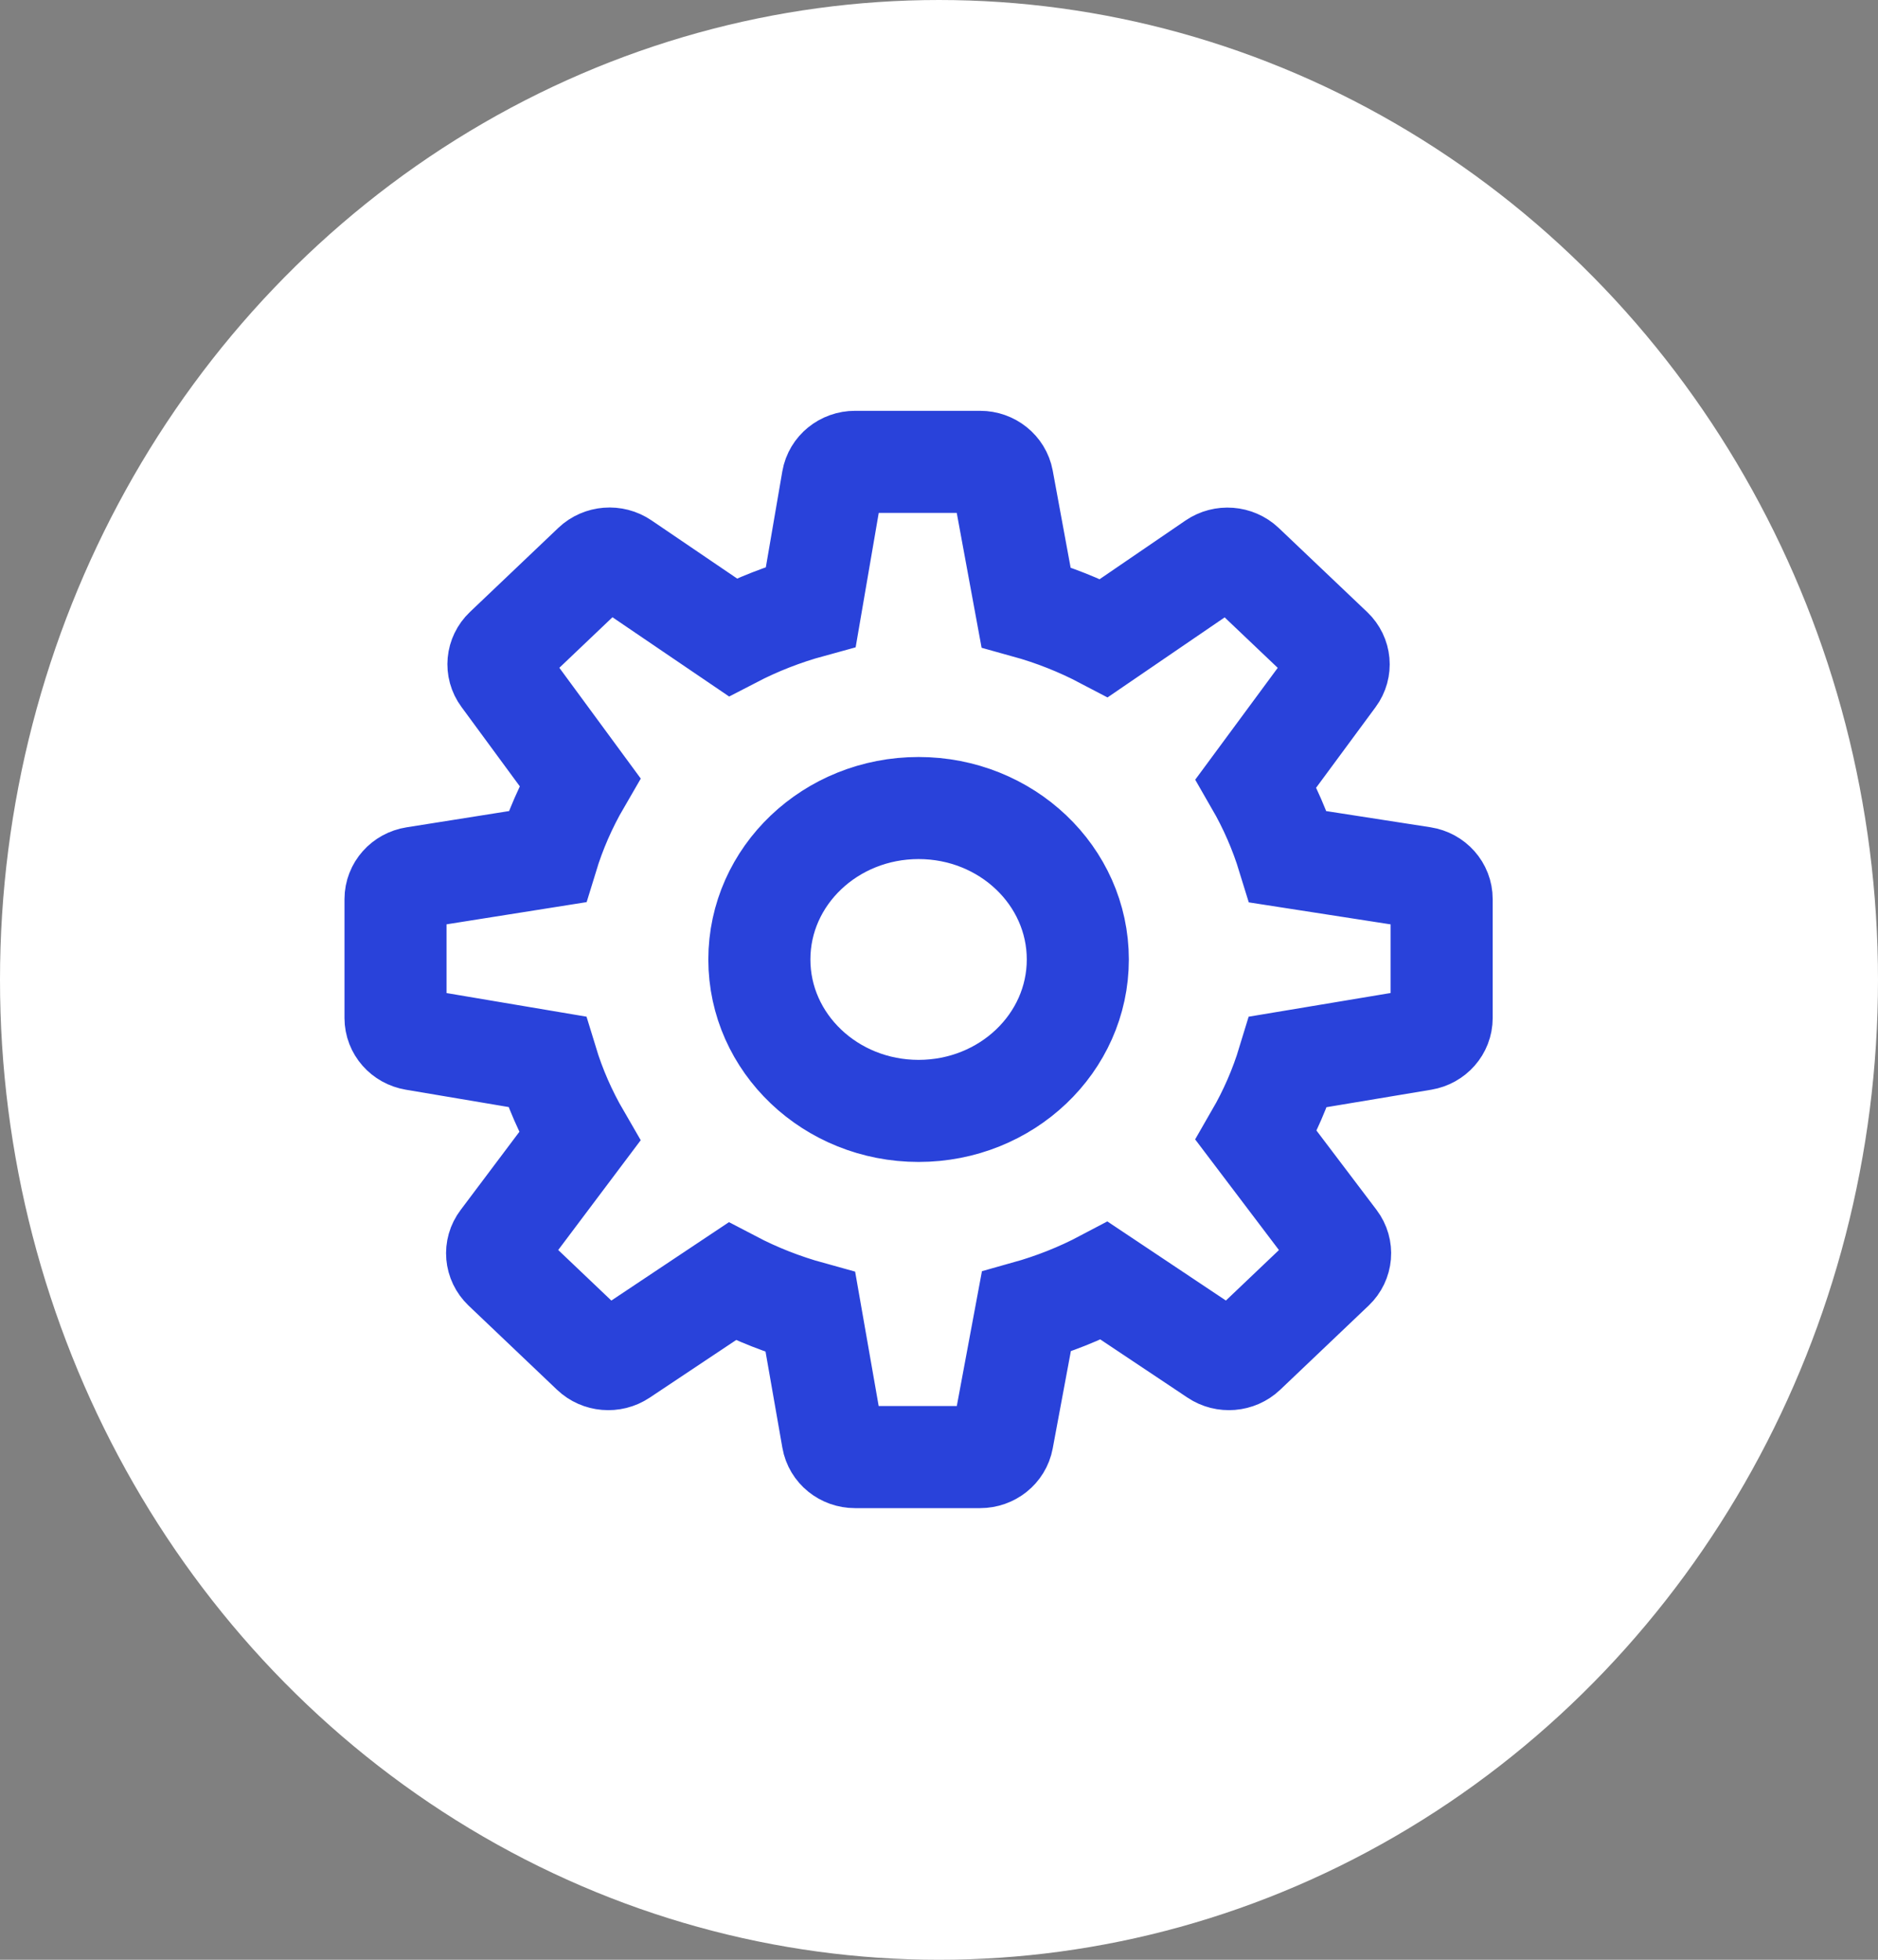 <svg xmlns="http://www.w3.org/2000/svg" width="46" height="48" viewBox="0 0 46 48" fill="none"><rect x="0" y="0" width="46" height="48" fill="#808080" stroke="none"/><ellipse cx="23" cy="24" rx="23" ry="24" fill="white"></ellipse><path fill-rule="evenodd" clip-rule="evenodd" d="M31.553 20.986L34.846 21.497C35.115 21.539 35.313 21.761 35.312 22.021V24.935C35.312 25.192 35.119 25.412 34.852 25.457L31.555 26.007C31.364 26.636 31.101 27.241 30.771 27.813L32.72 30.387C32.88 30.598 32.855 30.888 32.662 31.072L30.496 33.133C30.304 33.315 30.003 33.341 29.781 33.192L27.049 31.369C26.446 31.688 25.806 31.942 25.138 32.129L24.556 35.25C24.509 35.503 24.278 35.688 24.008 35.688H20.943C20.671 35.688 20.439 35.501 20.395 35.245L19.851 32.14C19.184 31.956 18.541 31.704 17.932 31.385L15.219 33.193C14.997 33.341 14.696 33.315 14.505 33.133L12.339 31.072C12.147 30.888 12.121 30.599 12.28 30.389L14.197 27.838C13.859 27.256 13.59 26.642 13.396 26.005L10.147 25.457C9.881 25.412 9.688 25.192 9.688 24.935V22.021C9.688 21.762 9.885 21.54 10.153 21.498L13.402 20.983C13.597 20.345 13.866 19.73 14.203 19.15L12.309 16.573C12.154 16.363 12.181 16.077 12.372 15.895L14.537 13.835C14.73 13.652 15.033 13.628 15.255 13.779L17.946 15.607C18.551 15.293 19.192 15.042 19.861 14.859L20.394 11.757C20.438 11.501 20.67 11.312 20.943 11.312H24.008C24.278 11.312 24.509 11.498 24.556 11.751L25.131 14.87C25.795 15.054 26.436 15.307 27.043 15.626L29.741 13.782C29.962 13.63 30.267 13.654 30.46 13.837L32.627 15.897C32.818 16.079 32.844 16.366 32.689 16.576L30.767 19.181C31.097 19.753 31.36 20.357 31.553 20.986ZM18.6 23.5C18.6 25.549 20.346 27.209 22.5 27.209C24.654 27.209 26.4 25.549 26.4 23.5C26.4 21.451 24.654 19.791 22.5 19.791C20.346 19.791 18.6 21.451 18.6 23.5Z" stroke="#2942DA" stroke-width="2.5"></path></svg>